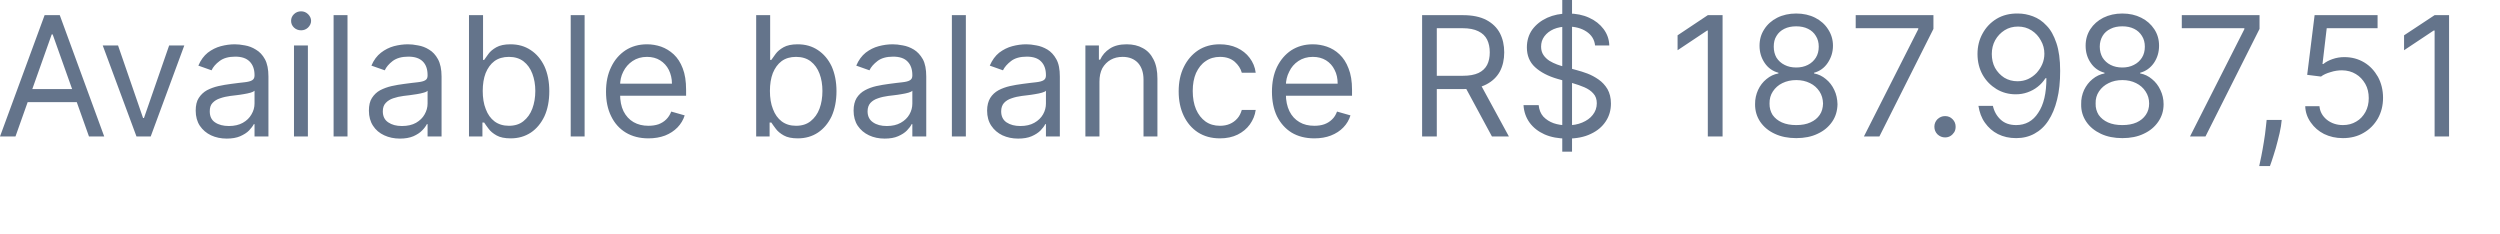 <?xml version="1.0" encoding="utf-8"?>
<svg xmlns="http://www.w3.org/2000/svg" fill="none" height="100%" overflow="visible" preserveAspectRatio="none" style="display: block;" viewBox="0 0 32 3" width="100%">
<path d="M0.198 1.747H0L0.571 0.194H0.765L1.334 1.747H1.139L0.674 0.44H0.662L0.198 1.747ZM0.271 1.14H1.066V1.307H0.271V1.14ZM2.359 0.582L1.929 1.747H1.747L1.315 0.582H1.511L1.831 1.51H1.843L2.165 0.582H2.359ZM2.902 1.774C2.829 1.774 2.761 1.76 2.701 1.732C2.642 1.704 2.594 1.663 2.558 1.61C2.523 1.557 2.505 1.492 2.505 1.416C2.505 1.35 2.517 1.295 2.544 1.254C2.571 1.212 2.606 1.179 2.649 1.155C2.694 1.132 2.742 1.114 2.795 1.102C2.848 1.09 2.904 1.081 2.957 1.074C3.028 1.064 3.085 1.058 3.13 1.053C3.174 1.048 3.206 1.04 3.226 1.028C3.247 1.016 3.258 0.996 3.258 0.967V0.961C3.258 0.886 3.236 0.828 3.195 0.787C3.154 0.746 3.094 0.725 3.012 0.725C2.927 0.725 2.859 0.744 2.811 0.781C2.761 0.818 2.727 0.858 2.708 0.9L2.539 0.84C2.569 0.769 2.61 0.714 2.66 0.674C2.711 0.635 2.767 0.607 2.827 0.591C2.888 0.575 2.946 0.567 3.005 0.567C3.042 0.567 3.085 0.571 3.135 0.581C3.183 0.589 3.231 0.607 3.275 0.635C3.322 0.662 3.361 0.703 3.391 0.758C3.421 0.813 3.436 0.887 3.436 0.98V1.747H3.258V1.589H3.249C3.236 1.614 3.215 1.641 3.188 1.67C3.16 1.699 3.121 1.723 3.074 1.744C3.028 1.764 2.969 1.774 2.902 1.774ZM2.93 1.613C3 1.613 3.06 1.599 3.108 1.572C3.158 1.544 3.194 1.508 3.219 1.464C3.245 1.42 3.258 1.374 3.258 1.325V1.161C3.249 1.17 3.233 1.179 3.208 1.186C3.181 1.193 3.153 1.2 3.119 1.205C3.087 1.211 3.055 1.215 3.023 1.219C2.993 1.223 2.968 1.226 2.948 1.228C2.902 1.234 2.857 1.244 2.818 1.258C2.777 1.271 2.745 1.291 2.72 1.318C2.695 1.344 2.685 1.38 2.685 1.425C2.685 1.488 2.706 1.535 2.752 1.566C2.799 1.598 2.859 1.613 2.93 1.613ZM3.763 1.747V0.582H3.941V1.747H3.763ZM3.854 0.388C3.818 0.388 3.788 0.376 3.763 0.353C3.738 0.329 3.726 0.3 3.726 0.267C3.726 0.234 3.738 0.205 3.763 0.181C3.788 0.157 3.818 0.145 3.854 0.145C3.889 0.145 3.918 0.157 3.943 0.181C3.967 0.205 3.982 0.234 3.982 0.267C3.982 0.3 3.967 0.329 3.943 0.353C3.918 0.376 3.889 0.388 3.854 0.388ZM4.448 0.194V1.747H4.27V0.194H4.448ZM5.119 1.774C5.046 1.774 4.978 1.76 4.918 1.732C4.857 1.704 4.809 1.663 4.775 1.61C4.74 1.557 4.722 1.492 4.722 1.416C4.722 1.35 4.734 1.295 4.761 1.254C4.788 1.212 4.822 1.179 4.866 1.155C4.911 1.132 4.959 1.114 5.012 1.102C5.065 1.09 5.119 1.081 5.174 1.074C5.243 1.064 5.302 1.058 5.345 1.053C5.389 1.048 5.423 1.04 5.442 1.028C5.464 1.016 5.473 0.996 5.473 0.967V0.961C5.473 0.886 5.453 0.828 5.412 0.787C5.371 0.746 5.311 0.725 5.227 0.725C5.142 0.725 5.076 0.744 5.026 0.781C4.978 0.818 4.944 0.858 4.925 0.9L4.754 0.84C4.784 0.769 4.825 0.714 4.877 0.674C4.927 0.635 4.984 0.607 5.042 0.591C5.103 0.575 5.163 0.567 5.222 0.567C5.259 0.567 5.302 0.571 5.35 0.581C5.4 0.589 5.448 0.607 5.492 0.635C5.538 0.662 5.576 0.703 5.606 0.758C5.636 0.813 5.652 0.887 5.652 0.98V1.747H5.473V1.589H5.464C5.451 1.614 5.432 1.641 5.403 1.67C5.375 1.699 5.338 1.723 5.291 1.744C5.243 1.764 5.186 1.774 5.119 1.774ZM5.145 1.613C5.217 1.613 5.277 1.599 5.325 1.572C5.373 1.544 5.411 1.508 5.435 1.464C5.46 1.42 5.473 1.374 5.473 1.325V1.161C5.466 1.17 5.45 1.179 5.423 1.186C5.398 1.193 5.37 1.2 5.336 1.205C5.302 1.211 5.27 1.215 5.24 1.219C5.208 1.223 5.183 1.226 5.165 1.228C5.117 1.234 5.074 1.244 5.033 1.258C4.994 1.271 4.962 1.291 4.937 1.318C4.912 1.344 4.9 1.38 4.9 1.425C4.9 1.488 4.923 1.535 4.969 1.566C5.016 1.598 5.074 1.613 5.145 1.613ZM6.003 1.747V0.194H6.183V0.767H6.197C6.211 0.747 6.229 0.721 6.252 0.69C6.275 0.658 6.309 0.63 6.353 0.605C6.398 0.58 6.458 0.567 6.533 0.567C6.633 0.567 6.718 0.591 6.793 0.641C6.868 0.69 6.926 0.759 6.969 0.849C7.01 0.939 7.031 1.045 7.031 1.167C7.031 1.291 7.01 1.398 6.969 1.488C6.926 1.578 6.868 1.648 6.795 1.697C6.72 1.746 6.635 1.771 6.537 1.771C6.462 1.771 6.401 1.759 6.357 1.734C6.312 1.709 6.277 1.68 6.254 1.648C6.229 1.616 6.211 1.589 6.197 1.568H6.175V1.747H6.003ZM6.179 1.164C6.179 1.252 6.191 1.33 6.218 1.397C6.243 1.464 6.28 1.516 6.33 1.554C6.38 1.591 6.441 1.61 6.514 1.61C6.588 1.61 6.651 1.591 6.7 1.551C6.75 1.511 6.789 1.458 6.814 1.39C6.839 1.323 6.852 1.247 6.852 1.164C6.852 1.083 6.839 1.009 6.814 0.943C6.789 0.877 6.752 0.825 6.702 0.786C6.652 0.747 6.588 0.728 6.514 0.728C6.441 0.728 6.378 0.746 6.328 0.783C6.28 0.819 6.243 0.87 6.216 0.936C6.191 1.001 6.179 1.078 6.179 1.164ZM7.483 0.194V1.747H7.305V0.194H7.483ZM8.3 1.771C8.188 1.771 8.092 1.746 8.01 1.697C7.928 1.647 7.866 1.577 7.823 1.488C7.778 1.398 7.757 1.293 7.757 1.174C7.757 1.054 7.778 0.949 7.823 0.858C7.866 0.767 7.928 0.696 8.006 0.644C8.085 0.593 8.177 0.567 8.282 0.567C8.343 0.567 8.403 0.577 8.462 0.597C8.52 0.618 8.574 0.65 8.624 0.696C8.672 0.741 8.711 0.801 8.739 0.875C8.768 0.949 8.782 1.04 8.782 1.149V1.225H7.885V1.071H8.601C8.601 1.005 8.586 0.946 8.561 0.895C8.535 0.843 8.497 0.802 8.449 0.772C8.403 0.743 8.346 0.728 8.282 0.728C8.211 0.728 8.149 0.746 8.097 0.781C8.045 0.816 8.006 0.861 7.978 0.917C7.949 0.973 7.937 1.033 7.937 1.098V1.201C7.937 1.289 7.951 1.363 7.981 1.424C8.012 1.485 8.054 1.531 8.109 1.563C8.165 1.595 8.227 1.61 8.3 1.61C8.346 1.61 8.389 1.604 8.428 1.591C8.465 1.577 8.499 1.557 8.526 1.53C8.554 1.503 8.576 1.469 8.592 1.428L8.764 1.477C8.746 1.535 8.714 1.587 8.672 1.631C8.629 1.675 8.576 1.71 8.513 1.735C8.449 1.759 8.378 1.771 8.3 1.771ZM9.679 1.747V0.194H9.858V0.767H9.873C9.887 0.747 9.905 0.721 9.928 0.69C9.951 0.658 9.985 0.63 10.029 0.605C10.073 0.58 10.134 0.567 10.209 0.567C10.309 0.567 10.394 0.591 10.469 0.641C10.543 0.69 10.602 0.759 10.645 0.849C10.685 0.939 10.707 1.045 10.707 1.167C10.707 1.291 10.685 1.398 10.645 1.488C10.602 1.578 10.543 1.648 10.47 1.697C10.396 1.746 10.31 1.771 10.212 1.771C10.137 1.771 10.077 1.759 10.033 1.734C9.988 1.709 9.953 1.68 9.93 1.648C9.905 1.616 9.887 1.589 9.873 1.568H9.851V1.747H9.679ZM9.855 1.164C9.855 1.252 9.867 1.33 9.894 1.397C9.919 1.464 9.956 1.516 10.006 1.554C10.056 1.591 10.116 1.61 10.189 1.61C10.264 1.61 10.326 1.591 10.376 1.551C10.426 1.511 10.465 1.458 10.49 1.39C10.515 1.323 10.527 1.247 10.527 1.164C10.527 1.083 10.515 1.009 10.49 0.943C10.465 0.877 10.428 0.825 10.378 0.786C10.328 0.747 10.264 0.728 10.189 0.728C10.116 0.728 10.054 0.746 10.004 0.783C9.956 0.819 9.919 0.87 9.892 0.936C9.867 1.001 9.855 1.078 9.855 1.164ZM11.323 1.774C11.25 1.774 11.182 1.76 11.123 1.732C11.063 1.704 11.015 1.663 10.979 1.61C10.944 1.557 10.926 1.492 10.926 1.416C10.926 1.35 10.94 1.295 10.965 1.254C10.992 1.212 11.027 1.179 11.072 1.155C11.114 1.132 11.164 1.114 11.216 1.102C11.271 1.09 11.324 1.081 11.378 1.074C11.449 1.064 11.506 1.058 11.55 1.053C11.595 1.048 11.627 1.04 11.646 1.028C11.668 1.016 11.678 0.996 11.678 0.967V0.961C11.678 0.886 11.657 0.828 11.616 0.787C11.577 0.746 11.515 0.725 11.433 0.725C11.347 0.725 11.28 0.744 11.232 0.781C11.184 0.818 11.148 0.858 11.129 0.9L10.96 0.84C10.99 0.769 11.031 0.714 11.081 0.674C11.132 0.635 11.187 0.607 11.248 0.591C11.308 0.575 11.367 0.567 11.426 0.567C11.463 0.567 11.508 0.571 11.556 0.581C11.604 0.589 11.652 0.607 11.698 0.635C11.742 0.662 11.781 0.703 11.812 0.758C11.842 0.813 11.856 0.887 11.856 0.98V1.747H11.678V1.589H11.669C11.657 1.614 11.637 1.641 11.609 1.67C11.581 1.699 11.543 1.723 11.495 1.744C11.449 1.764 11.392 1.774 11.323 1.774ZM11.351 1.613C11.422 1.613 11.481 1.599 11.529 1.572C11.579 1.544 11.616 1.508 11.641 1.464C11.666 1.42 11.678 1.374 11.678 1.325V1.161C11.671 1.17 11.653 1.179 11.629 1.186C11.604 1.193 11.573 1.2 11.54 1.205C11.508 1.211 11.476 1.215 11.444 1.219C11.413 1.223 11.388 1.226 11.369 1.228C11.323 1.234 11.278 1.244 11.239 1.258C11.198 1.271 11.166 1.291 11.141 1.318C11.118 1.344 11.105 1.38 11.105 1.425C11.105 1.488 11.129 1.535 11.175 1.566C11.221 1.598 11.28 1.613 11.351 1.613ZM12.363 0.194V1.747H12.184V0.194H12.363ZM13.032 1.774C12.959 1.774 12.892 1.76 12.831 1.732C12.773 1.704 12.724 1.663 12.689 1.61C12.653 1.557 12.635 1.492 12.635 1.416C12.635 1.35 12.65 1.295 12.675 1.254C12.701 1.212 12.737 1.179 12.781 1.155C12.824 1.132 12.874 1.114 12.926 1.102C12.979 1.09 13.034 1.081 13.088 1.074C13.159 1.064 13.216 1.058 13.26 1.053C13.305 1.048 13.336 1.04 13.356 1.028C13.377 1.016 13.388 0.996 13.388 0.967V0.961C13.388 0.886 13.367 0.828 13.326 0.787C13.287 0.746 13.225 0.725 13.143 0.725C13.057 0.725 12.99 0.744 12.942 0.781C12.894 0.818 12.858 0.858 12.838 0.9L12.669 0.84C12.7 0.769 12.74 0.714 12.79 0.674C12.842 0.635 12.897 0.607 12.958 0.591C13.018 0.575 13.077 0.567 13.136 0.567C13.173 0.567 13.217 0.571 13.265 0.581C13.313 0.589 13.361 0.607 13.408 0.635C13.452 0.662 13.491 0.703 13.521 0.758C13.552 0.813 13.566 0.887 13.566 0.98V1.747H13.388V1.589H13.379C13.367 1.614 13.347 1.641 13.319 1.67C13.29 1.699 13.253 1.723 13.205 1.744C13.159 1.764 13.1 1.774 13.032 1.774ZM13.061 1.613C13.132 1.613 13.191 1.599 13.239 1.572C13.289 1.544 13.326 1.508 13.351 1.464C13.376 1.42 13.388 1.374 13.388 1.325V1.161C13.381 1.17 13.363 1.179 13.338 1.186C13.313 1.193 13.283 1.2 13.249 1.205C13.217 1.211 13.185 1.215 13.153 1.219C13.123 1.223 13.098 1.226 13.079 1.228C13.032 1.234 12.988 1.244 12.949 1.258C12.908 1.271 12.876 1.291 12.851 1.318C12.828 1.344 12.815 1.38 12.815 1.425C12.815 1.488 12.838 1.535 12.883 1.566C12.931 1.598 12.99 1.613 13.061 1.613ZM14.073 1.046V1.747H13.893V0.582H14.066V0.764H14.082C14.109 0.705 14.15 0.658 14.206 0.622C14.262 0.585 14.333 0.567 14.422 0.567C14.5 0.567 14.57 0.583 14.628 0.616C14.687 0.647 14.733 0.696 14.765 0.761C14.799 0.826 14.815 0.908 14.815 1.007V1.747H14.637V1.019C14.637 0.927 14.612 0.856 14.566 0.805C14.518 0.754 14.452 0.728 14.37 0.728C14.311 0.728 14.262 0.74 14.217 0.765C14.173 0.79 14.137 0.826 14.11 0.873C14.085 0.921 14.073 0.978 14.073 1.046ZM15.616 1.771C15.505 1.771 15.413 1.745 15.333 1.694C15.254 1.642 15.194 1.571 15.151 1.481C15.108 1.39 15.087 1.287 15.087 1.17C15.087 1.052 15.108 0.948 15.153 0.857C15.197 0.767 15.258 0.696 15.336 0.644C15.414 0.593 15.507 0.567 15.612 0.567C15.694 0.567 15.769 0.582 15.834 0.612C15.9 0.643 15.954 0.685 15.995 0.74C16.037 0.795 16.064 0.858 16.073 0.931H15.895C15.881 0.878 15.85 0.831 15.804 0.79C15.756 0.749 15.694 0.728 15.616 0.728C15.546 0.728 15.484 0.746 15.432 0.783C15.379 0.818 15.34 0.869 15.309 0.935C15.281 1 15.267 1.076 15.267 1.164C15.267 1.254 15.281 1.333 15.309 1.399C15.338 1.466 15.379 1.518 15.43 1.555C15.482 1.592 15.544 1.61 15.616 1.61C15.662 1.61 15.705 1.602 15.742 1.586C15.779 1.57 15.811 1.547 15.838 1.516C15.865 1.486 15.882 1.45 15.895 1.407H16.073C16.064 1.476 16.037 1.538 15.998 1.593C15.959 1.647 15.906 1.691 15.842 1.723C15.776 1.755 15.701 1.771 15.616 1.771ZM16.823 1.771C16.712 1.771 16.613 1.746 16.532 1.697C16.452 1.647 16.39 1.577 16.345 1.488C16.302 1.398 16.281 1.293 16.281 1.174C16.281 1.054 16.302 0.949 16.345 0.858C16.39 0.767 16.45 0.696 16.528 0.644C16.608 0.593 16.699 0.567 16.804 0.567C16.866 0.567 16.925 0.577 16.984 0.597C17.044 0.618 17.098 0.65 17.146 0.696C17.194 0.741 17.233 0.801 17.261 0.875C17.291 0.949 17.306 1.04 17.306 1.149V1.225H16.407V1.071H17.122C17.122 1.005 17.11 0.946 17.083 0.895C17.058 0.843 17.021 0.802 16.973 0.772C16.925 0.743 16.87 0.728 16.804 0.728C16.733 0.728 16.672 0.746 16.619 0.781C16.567 0.816 16.528 0.861 16.502 0.917C16.473 0.973 16.459 1.033 16.459 1.098V1.201C16.459 1.289 16.475 1.363 16.505 1.424C16.535 1.485 16.578 1.531 16.633 1.563C16.686 1.595 16.751 1.61 16.823 1.61C16.87 1.61 16.913 1.604 16.95 1.591C16.989 1.577 17.021 1.557 17.049 1.53C17.078 1.503 17.099 1.469 17.114 1.428L17.286 1.477C17.268 1.535 17.238 1.587 17.195 1.631C17.153 1.675 17.099 1.71 17.035 1.735C16.973 1.759 16.902 1.771 16.823 1.771ZM18.203 1.747V0.194H18.727C18.848 0.194 18.948 0.215 19.026 0.256C19.103 0.297 19.161 0.353 19.199 0.425C19.236 0.497 19.254 0.579 19.254 0.67C19.254 0.762 19.236 0.843 19.199 0.914C19.161 0.984 19.103 1.04 19.026 1.08C18.95 1.12 18.85 1.14 18.729 1.14H18.305V0.97H18.724C18.807 0.97 18.873 0.958 18.925 0.934C18.975 0.91 19.012 0.875 19.035 0.831C19.058 0.786 19.069 0.732 19.069 0.67C19.069 0.608 19.058 0.554 19.035 0.507C19.012 0.461 18.975 0.425 18.923 0.4C18.871 0.374 18.804 0.361 18.72 0.361H18.391V1.747H18.203ZM18.934 1.049L19.314 1.747H19.097L18.72 1.049H18.934ZM19.997 1.941V0H20.122V1.941H19.997ZM20.417 0.582C20.409 0.506 20.371 0.446 20.305 0.403C20.241 0.361 20.161 0.34 20.069 0.34C19.999 0.34 19.939 0.351 19.887 0.373C19.837 0.395 19.797 0.426 19.768 0.465C19.739 0.504 19.726 0.548 19.726 0.597C19.726 0.639 19.736 0.674 19.756 0.704C19.775 0.733 19.802 0.758 19.832 0.778C19.864 0.797 19.896 0.813 19.932 0.826C19.965 0.838 19.997 0.848 20.026 0.855L20.183 0.898C20.223 0.908 20.268 0.923 20.318 0.941C20.368 0.96 20.416 0.986 20.462 1.018C20.508 1.05 20.546 1.091 20.576 1.141C20.604 1.191 20.62 1.252 20.62 1.325C20.62 1.409 20.599 1.485 20.554 1.553C20.51 1.62 20.448 1.674 20.362 1.714C20.28 1.754 20.179 1.774 20.06 1.774C19.948 1.774 19.852 1.756 19.77 1.72C19.69 1.684 19.626 1.634 19.579 1.57C19.533 1.506 19.506 1.431 19.501 1.346H19.695C19.701 1.405 19.72 1.453 19.754 1.492C19.79 1.53 19.834 1.558 19.886 1.577C19.939 1.595 19.997 1.604 20.06 1.604C20.131 1.604 20.195 1.593 20.252 1.569C20.309 1.545 20.355 1.513 20.387 1.471C20.421 1.428 20.439 1.379 20.439 1.322C20.439 1.271 20.425 1.229 20.394 1.196C20.366 1.164 20.328 1.138 20.28 1.117C20.234 1.097 20.183 1.08 20.129 1.064L19.937 1.01C19.816 0.975 19.72 0.925 19.649 0.86C19.579 0.796 19.544 0.711 19.544 0.607C19.544 0.52 19.567 0.444 19.613 0.379C19.661 0.314 19.726 0.263 19.805 0.227C19.886 0.191 19.974 0.173 20.074 0.173C20.174 0.173 20.263 0.191 20.341 0.227C20.419 0.262 20.48 0.311 20.526 0.372C20.572 0.434 20.597 0.504 20.599 0.582H20.417ZM22.049 0.194V1.747H21.86V0.391H21.851L21.473 0.643V0.452L21.86 0.194H22.049ZM22.992 1.768C22.889 1.768 22.796 1.75 22.716 1.712C22.636 1.675 22.576 1.624 22.531 1.559C22.487 1.493 22.464 1.418 22.465 1.334C22.464 1.268 22.478 1.208 22.503 1.152C22.529 1.096 22.565 1.049 22.611 1.012C22.657 0.974 22.707 0.95 22.764 0.94V0.931C22.691 0.912 22.631 0.87 22.588 0.806C22.544 0.741 22.522 0.668 22.522 0.585C22.522 0.506 22.542 0.436 22.583 0.374C22.622 0.312 22.679 0.262 22.748 0.227C22.819 0.191 22.901 0.173 22.992 0.173C23.082 0.173 23.163 0.191 23.234 0.227C23.303 0.262 23.36 0.312 23.399 0.374C23.44 0.436 23.462 0.506 23.462 0.585C23.462 0.668 23.438 0.741 23.394 0.806C23.351 0.87 23.292 0.912 23.22 0.931V0.94C23.276 0.95 23.326 0.974 23.371 1.012C23.417 1.049 23.453 1.096 23.479 1.152C23.506 1.208 23.518 1.268 23.52 1.334C23.518 1.418 23.497 1.493 23.451 1.559C23.406 1.624 23.346 1.675 23.266 1.712C23.188 1.75 23.095 1.768 22.992 1.768ZM22.992 1.601C23.063 1.601 23.123 1.59 23.173 1.567C23.225 1.544 23.264 1.512 23.292 1.471C23.321 1.429 23.333 1.381 23.335 1.325C23.333 1.266 23.319 1.215 23.289 1.17C23.259 1.125 23.22 1.089 23.168 1.064C23.116 1.038 23.058 1.025 22.992 1.025C22.926 1.025 22.867 1.038 22.814 1.064C22.762 1.089 22.723 1.125 22.693 1.17C22.663 1.215 22.649 1.266 22.65 1.325C22.649 1.381 22.663 1.429 22.689 1.471C22.718 1.512 22.757 1.544 22.808 1.567C22.86 1.59 22.921 1.601 22.992 1.601ZM22.992 0.864C23.047 0.864 23.097 0.853 23.14 0.831C23.184 0.809 23.218 0.777 23.243 0.738C23.268 0.698 23.28 0.651 23.28 0.597C23.28 0.545 23.268 0.499 23.243 0.46C23.22 0.421 23.186 0.39 23.143 0.369C23.099 0.347 23.049 0.337 22.992 0.337C22.933 0.337 22.883 0.347 22.839 0.369C22.796 0.39 22.762 0.421 22.739 0.46C22.714 0.499 22.704 0.545 22.704 0.597C22.704 0.651 22.716 0.698 22.739 0.738C22.764 0.777 22.798 0.809 22.843 0.831C22.885 0.853 22.935 0.864 22.992 0.864ZM23.858 1.747L24.554 0.373V0.361H23.753V0.194H24.748V0.37L24.056 1.747H23.858ZM24.897 1.759C24.86 1.759 24.828 1.746 24.799 1.719C24.773 1.692 24.76 1.66 24.76 1.622C24.76 1.585 24.773 1.553 24.799 1.526C24.828 1.499 24.86 1.486 24.897 1.486C24.935 1.486 24.967 1.499 24.993 1.526C25.02 1.553 25.032 1.585 25.032 1.622C25.032 1.647 25.027 1.67 25.015 1.691C25.002 1.711 24.986 1.728 24.965 1.741C24.945 1.753 24.922 1.759 24.897 1.759ZM25.831 0.173C25.895 0.173 25.958 0.185 26.022 0.209C26.086 0.233 26.145 0.272 26.196 0.328C26.25 0.382 26.29 0.457 26.322 0.551C26.354 0.646 26.37 0.764 26.37 0.907C26.37 1.045 26.358 1.167 26.331 1.274C26.305 1.381 26.267 1.471 26.219 1.544C26.171 1.618 26.111 1.673 26.041 1.711C25.972 1.749 25.894 1.768 25.807 1.768C25.719 1.768 25.643 1.751 25.573 1.716C25.506 1.682 25.451 1.633 25.408 1.572C25.363 1.51 25.337 1.437 25.324 1.355H25.509C25.525 1.427 25.559 1.486 25.609 1.532C25.659 1.578 25.725 1.601 25.807 1.601C25.926 1.601 26.022 1.549 26.089 1.444C26.16 1.34 26.194 1.192 26.194 1.001H26.182C26.155 1.043 26.122 1.08 26.082 1.111C26.043 1.142 26 1.165 25.952 1.182C25.904 1.199 25.855 1.207 25.801 1.207C25.712 1.207 25.63 1.185 25.556 1.141C25.483 1.096 25.422 1.036 25.378 0.958C25.335 0.881 25.312 0.792 25.312 0.691C25.312 0.596 25.333 0.509 25.376 0.431C25.419 0.351 25.479 0.288 25.556 0.241C25.634 0.194 25.726 0.171 25.831 0.173ZM25.831 0.34C25.767 0.34 25.71 0.355 25.659 0.387C25.609 0.419 25.568 0.461 25.538 0.515C25.509 0.568 25.495 0.627 25.495 0.691C25.495 0.756 25.508 0.815 25.536 0.868C25.566 0.921 25.605 0.962 25.654 0.994C25.705 1.025 25.762 1.04 25.824 1.04C25.872 1.04 25.917 1.031 25.959 1.012C26 0.993 26.036 0.967 26.068 0.934C26.098 0.9 26.123 0.863 26.141 0.821C26.159 0.779 26.168 0.734 26.168 0.688C26.168 0.628 26.154 0.571 26.123 0.518C26.095 0.465 26.055 0.422 26.004 0.389C25.952 0.356 25.895 0.34 25.831 0.34ZM27.166 1.768C27.063 1.768 26.97 1.75 26.89 1.712C26.812 1.675 26.749 1.624 26.705 1.559C26.66 1.493 26.637 1.418 26.639 1.334C26.637 1.268 26.651 1.208 26.676 1.152C26.703 1.096 26.739 1.049 26.785 1.012C26.831 0.974 26.883 0.95 26.938 0.94V0.931C26.865 0.912 26.805 0.87 26.762 0.806C26.717 0.741 26.696 0.668 26.696 0.585C26.696 0.506 26.716 0.436 26.756 0.374C26.796 0.312 26.853 0.262 26.922 0.227C26.995 0.191 27.075 0.173 27.166 0.173C27.257 0.173 27.337 0.191 27.408 0.227C27.479 0.262 27.534 0.312 27.575 0.374C27.616 0.436 27.636 0.506 27.636 0.585C27.636 0.668 27.614 0.741 27.57 0.806C27.525 0.87 27.466 0.912 27.394 0.931V0.94C27.45 0.95 27.5 0.974 27.545 1.012C27.591 1.049 27.627 1.096 27.653 1.152C27.68 1.208 27.694 1.268 27.694 1.334C27.694 1.418 27.671 1.493 27.625 1.559C27.58 1.624 27.52 1.675 27.44 1.712C27.362 1.75 27.269 1.768 27.166 1.768ZM27.166 1.601C27.237 1.601 27.297 1.59 27.349 1.567C27.399 1.544 27.438 1.512 27.466 1.471C27.495 1.429 27.509 1.381 27.509 1.325C27.509 1.266 27.493 1.215 27.463 1.17C27.434 1.125 27.393 1.089 27.342 1.064C27.29 1.038 27.232 1.025 27.166 1.025C27.1 1.025 27.041 1.038 26.99 1.064C26.938 1.089 26.897 1.125 26.867 1.17C26.837 1.215 26.822 1.266 26.824 1.325C26.822 1.381 26.837 1.429 26.863 1.471C26.892 1.512 26.931 1.544 26.982 1.567C27.034 1.59 27.095 1.601 27.166 1.601ZM27.166 0.864C27.221 0.864 27.271 0.853 27.313 0.831C27.358 0.809 27.392 0.777 27.417 0.738C27.442 0.698 27.454 0.651 27.454 0.597C27.454 0.545 27.442 0.499 27.417 0.46C27.393 0.421 27.36 0.39 27.317 0.369C27.273 0.347 27.223 0.337 27.166 0.337C27.109 0.337 27.057 0.347 27.015 0.369C26.97 0.39 26.936 0.421 26.913 0.46C26.89 0.499 26.877 0.545 26.877 0.597C26.877 0.651 26.89 0.698 26.913 0.738C26.938 0.777 26.972 0.809 27.016 0.831C27.059 0.853 27.109 0.864 27.166 0.864ZM28.032 1.747L28.728 0.373V0.361H27.927V0.194H28.922V0.37L28.23 1.747H28.032ZM29.206 1.535L29.196 1.616C29.187 1.674 29.172 1.736 29.155 1.801C29.139 1.867 29.121 1.929 29.102 1.987C29.084 2.045 29.068 2.091 29.055 2.126H28.918C28.925 2.093 28.934 2.051 28.945 1.998C28.956 1.945 28.966 1.885 28.977 1.819C28.988 1.754 28.997 1.688 29.004 1.619L29.013 1.535H29.206ZM29.989 1.768C29.899 1.768 29.821 1.75 29.748 1.715C29.678 1.679 29.622 1.631 29.579 1.569C29.535 1.508 29.509 1.437 29.507 1.359H29.689C29.695 1.429 29.728 1.487 29.784 1.533C29.841 1.578 29.911 1.601 29.989 1.601C30.054 1.601 30.11 1.586 30.16 1.556C30.211 1.527 30.248 1.486 30.278 1.433C30.306 1.381 30.32 1.322 30.32 1.256C30.32 1.188 30.306 1.127 30.276 1.074C30.245 1.021 30.206 0.978 30.155 0.948C30.104 0.917 30.046 0.901 29.978 0.9C29.93 0.9 29.88 0.907 29.832 0.923C29.782 0.937 29.739 0.956 29.709 0.98L29.532 0.958L29.627 0.194H30.433V0.361H29.782L29.728 0.819H29.739C29.77 0.793 29.81 0.772 29.857 0.756C29.905 0.739 29.956 0.731 30.006 0.731C30.104 0.731 30.186 0.754 30.262 0.799C30.337 0.844 30.393 0.906 30.438 0.984C30.48 1.062 30.503 1.152 30.503 1.252C30.503 1.351 30.48 1.44 30.436 1.518C30.391 1.595 30.332 1.656 30.253 1.701C30.177 1.746 30.088 1.768 29.989 1.768ZM31.348 0.194V1.747H31.163V0.391H31.151L30.772 0.643V0.452L31.163 0.194H31.348Z" fill="#64748B" id="Vector"/>
</svg>